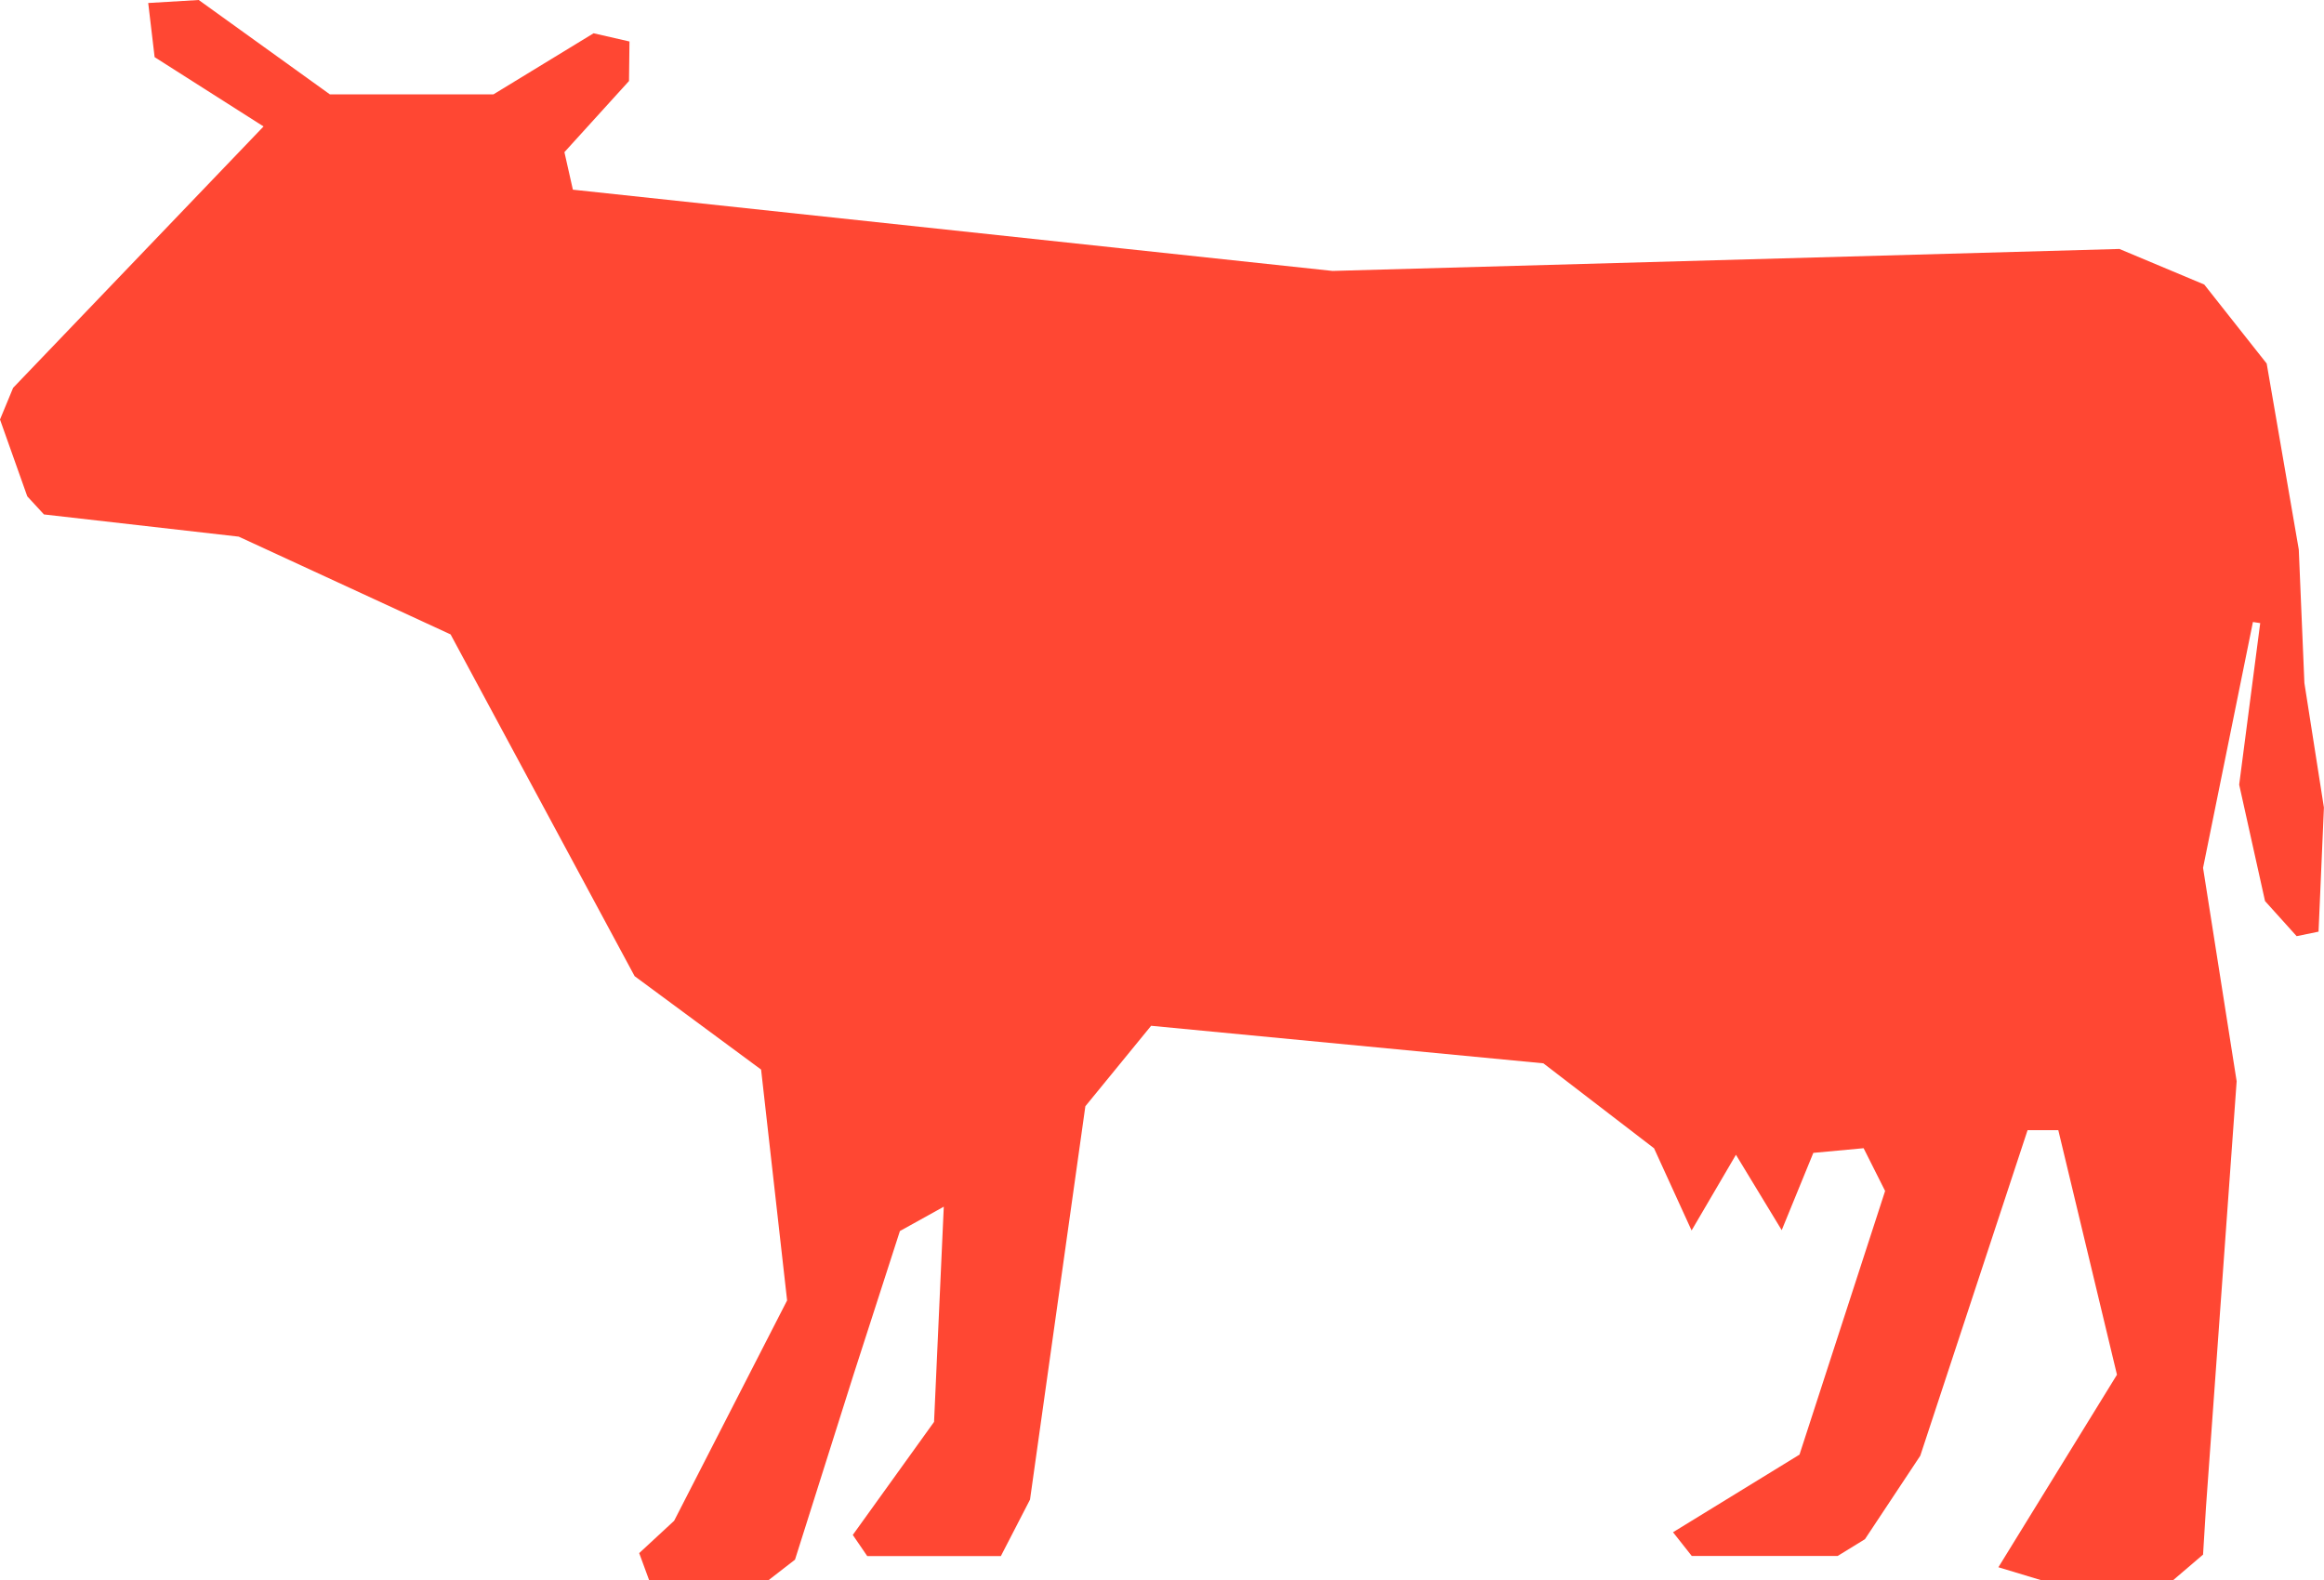 <svg xmlns="http://www.w3.org/2000/svg" width="29.399" height="19.993" viewBox="0 0 29.399 19.993">
  <path id="Path_1819" data-name="Path 1819" d="M2.514,0,1.875.038l.081.685L3.334,1.6.166,4.907,0,5.308l.345.972.211.229L3.02,6.79,5.7,8.027l2.328,4.324,1.6,1.182.329,2.921L8.528,19.242l-.442.409.125.341H9.724l.333-.258.743-2.349.584-1.809.555-.308-.123,2.723-1.028,1.43.183.268h1.69l.369-.715.7-4.977.832-1.018,4.962.475,1.4,1.075.475,1.04.561-.958.579.954.4-.978.636-.059.272.541-1.083,3.336-1.6.982.237.3,1.846,0,.345-.212.7-1.056L25.649,14.3h.389l.742,3.094-1.5,2.436.539.163,1.672,0,.378-.323.037-.6.388-5.389-.425-2.7L28.5,7.87l.092.014-.266,2.044.327,1.473.4.444.277-.057.068-1.57-.247-1.576L29.08,6.953,28.674,4.6l-.79-1-1.073-.45-9.954.278L7.247,2.4l-.107-.475.817-.9.006-.5L7.509.421l-1.267.773-2.069,0Z" transform="translate(0 0)" fill="#ff4733"/>
</svg>

